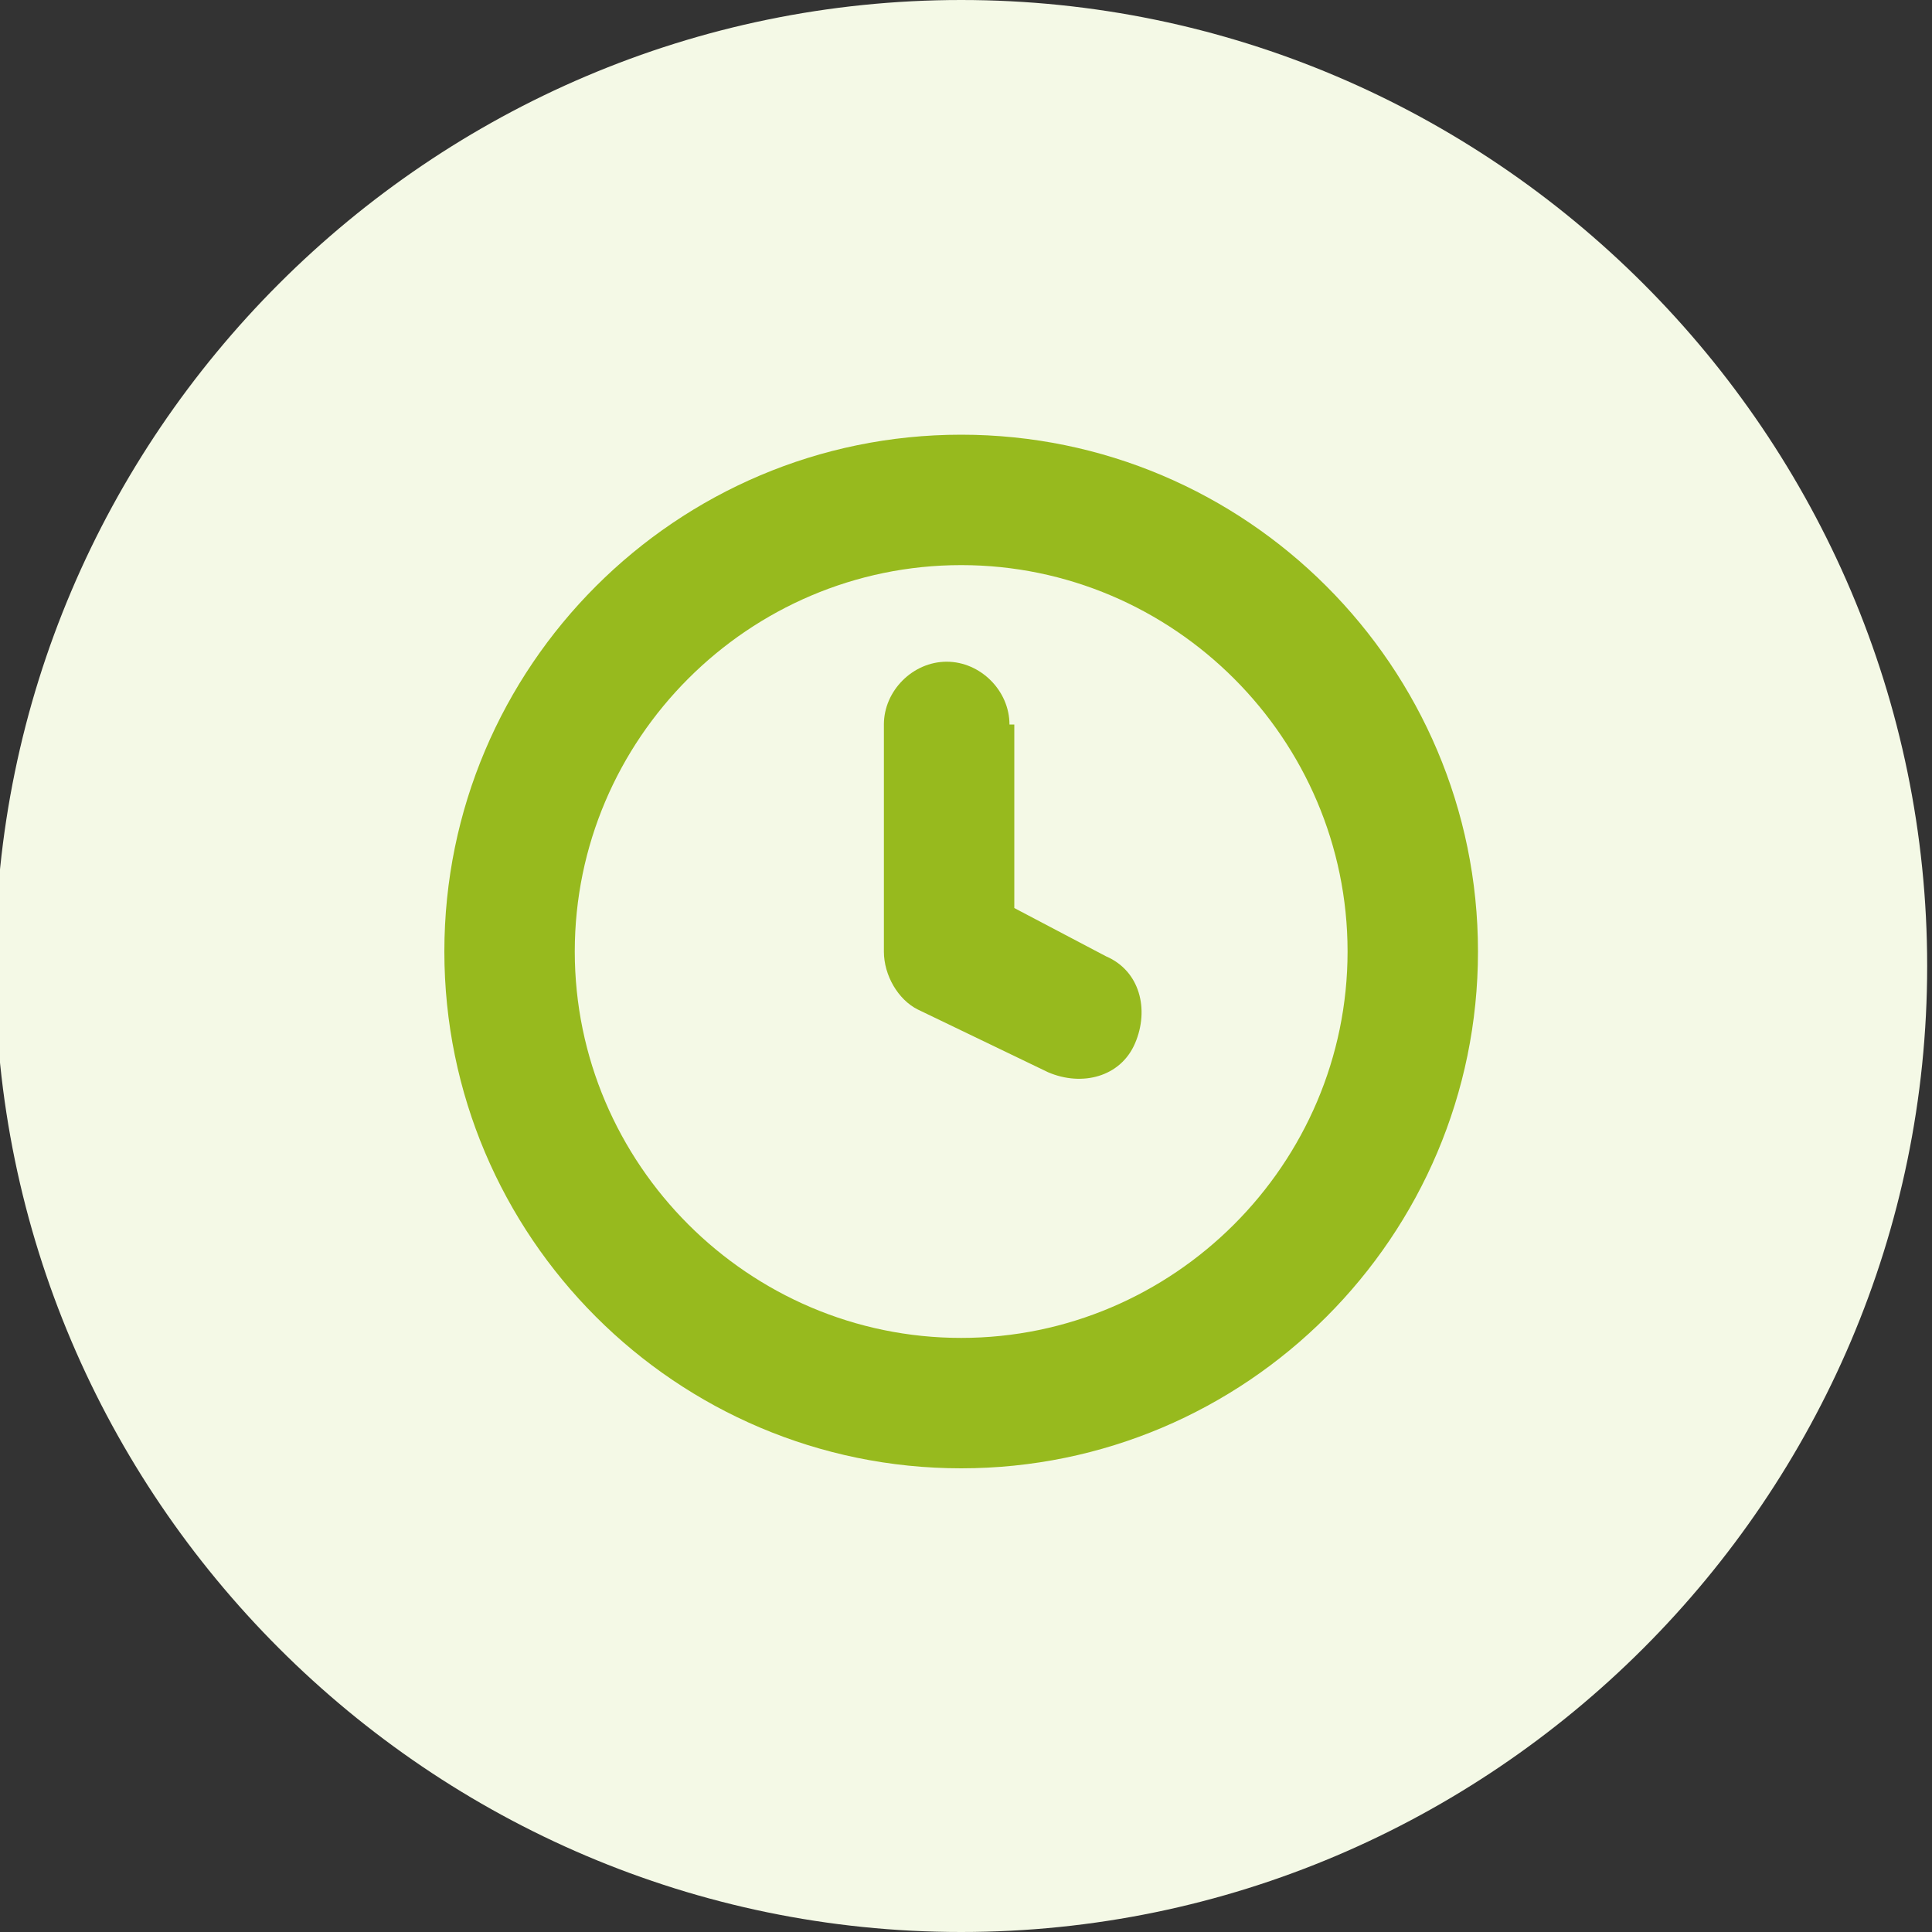 <?xml version="1.0" encoding="utf-8"?>
<!-- Generator: Adobe Illustrator 21.0.0, SVG Export Plug-In . SVG Version: 6.00 Build 0)  -->
<svg version="1.1" id="Слой_1" xmlns="http://www.w3.org/2000/svg" xmlns:xlink="http://www.w3.org/1999/xlink" x="0px" y="0px"
	 width="40px" height="40px" viewBox="0 0 40 40" style="enable-background:new 0 0 40 40;" xml:space="preserve">
<rect x="0" y="0" width="40" height="40" fill="#333333" stroke="none"/>
<style type="text/css">
	.st0{fill:#F4F9E6;}
	.st1{fill:#97BA1E;}
	.st2{fill-rule:evenodd;clip-rule:evenodd;fill:#97BA1E;}
</style>
<path class="st0" d="M19.9,0L19.9,0c11,0,20,9,20,20l0,0c0,11-9,20-20,20l0,0c-11,0-20-9-20-20l0,0C-0.1,9,8.9,0,19.9,0z"/>
<path class="st1" d="M20.9,15c0-0.7-0.6-1.3-1.3-1.3s-1.3,0.6-1.3,1.3v4.7c0,0.5,0.3,1,0.7,1.2l2.7,1.3c0.7,0.3,1.5,0.1,1.8-0.6
	c0.3-0.7,0.1-1.5-0.6-1.8l-1.9-1V15z"/>
<path class="st2" d="M27.9,19.7c0,4.4-3.6,8-8,8s-8-3.6-8-8s3.6-8,8-8S27.9,15.3,27.9,19.7z M30.6,19.7c0,5.9-4.8,10.7-10.7,10.7
	S9.2,25.6,9.2,19.7S14,9,19.9,9S30.6,13.8,30.6,19.7z"/>
</svg>
